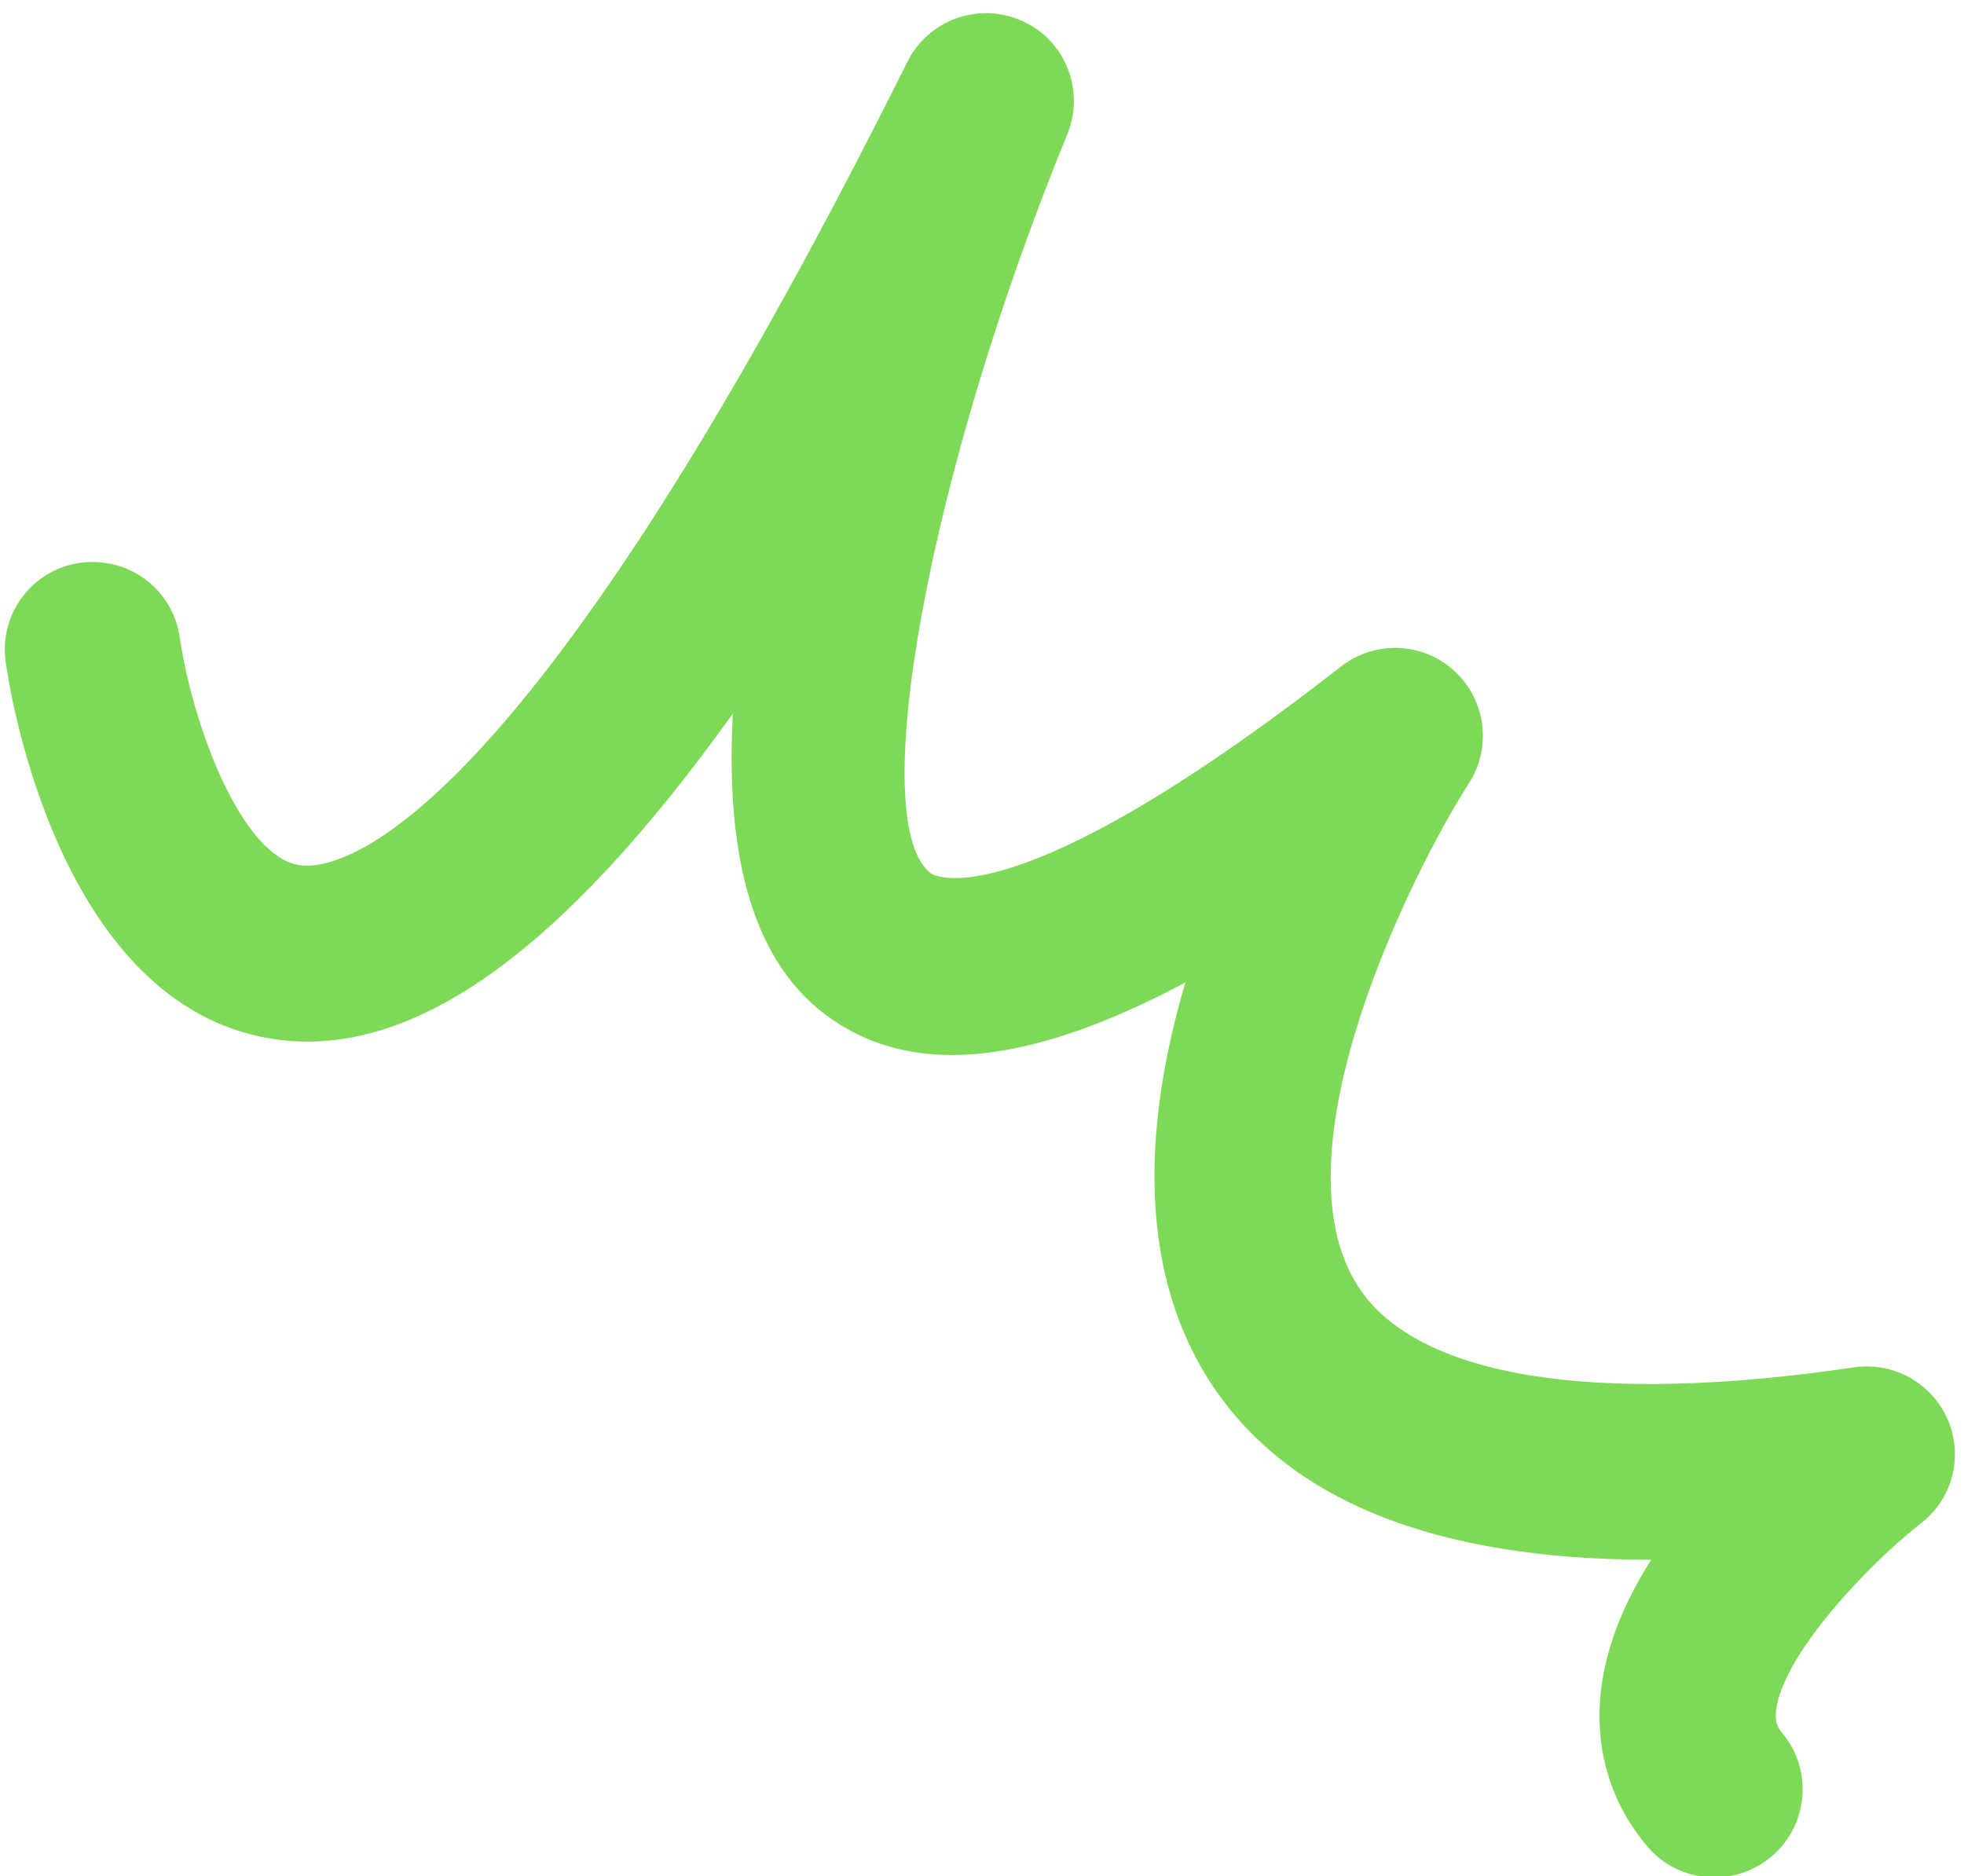 <?xml version="1.0" encoding="UTF-8" standalone="no"?><svg xmlns="http://www.w3.org/2000/svg" xmlns:xlink="http://www.w3.org/1999/xlink" fill="#7ed957" height="42.7" preserveAspectRatio="xMidYMid meet" version="1" viewBox="-0.1 -0.3 44.7 42.7" width="44.7" zoomAndPan="magnify"><g id="change1_1"><path d="M38.92,42.43c-0.57,0-1.14-0.24-1.53-0.71c-0.83-0.98-1.19-2.19-1.06-3.48c0.11-1.07,0.56-2.11,1.15-3.04 c-0.01,0-0.01,0-0.02,0c-4.92,0-8.28-1.36-10.02-4.05c-1.74-2.7-1.44-6.12-0.56-9.09c-3.64,1.94-6.31,2.16-8.21,0.72 c-1.76-1.33-2.25-3.89-2.09-6.84c-3.95,5.52-7.38,7.91-10.51,7.4c-4.79-0.78-5.93-7.77-6.04-8.57c-0.16-1.09,0.6-2.11,1.7-2.26 c1.1-0.15,2.1,0.6,2.26,1.69l0,0c0.3,2.04,1.41,4.98,2.72,5.19c0.73,0.12,4.84-0.22,13.84-18.28c0.48-0.96,1.63-1.38,2.62-0.93 c0.98,0.44,1.43,1.58,1.02,2.58c-3.14,7.66-4.62,15.67-3.1,16.82c0.02,0.01,1.76,1.2,9.33-4.71c0.77-0.6,1.86-0.56,2.58,0.1 c0.72,0.66,0.86,1.74,0.33,2.56c-1.28,2-4.49,8.39-2.52,11.45c1.33,2.06,5.34,2.72,11.29,1.84c0.9-0.13,1.77,0.36,2.13,1.19 c0.36,0.83,0.11,1.81-0.61,2.36c-1.25,0.98-3.17,3.03-3.3,4.28c-0.02,0.24,0.03,0.36,0.14,0.49c0.71,0.84,0.6,2.11-0.25,2.82 C39.83,42.28,39.37,42.43,38.92,42.43z" fill="inherit"/></g></svg>